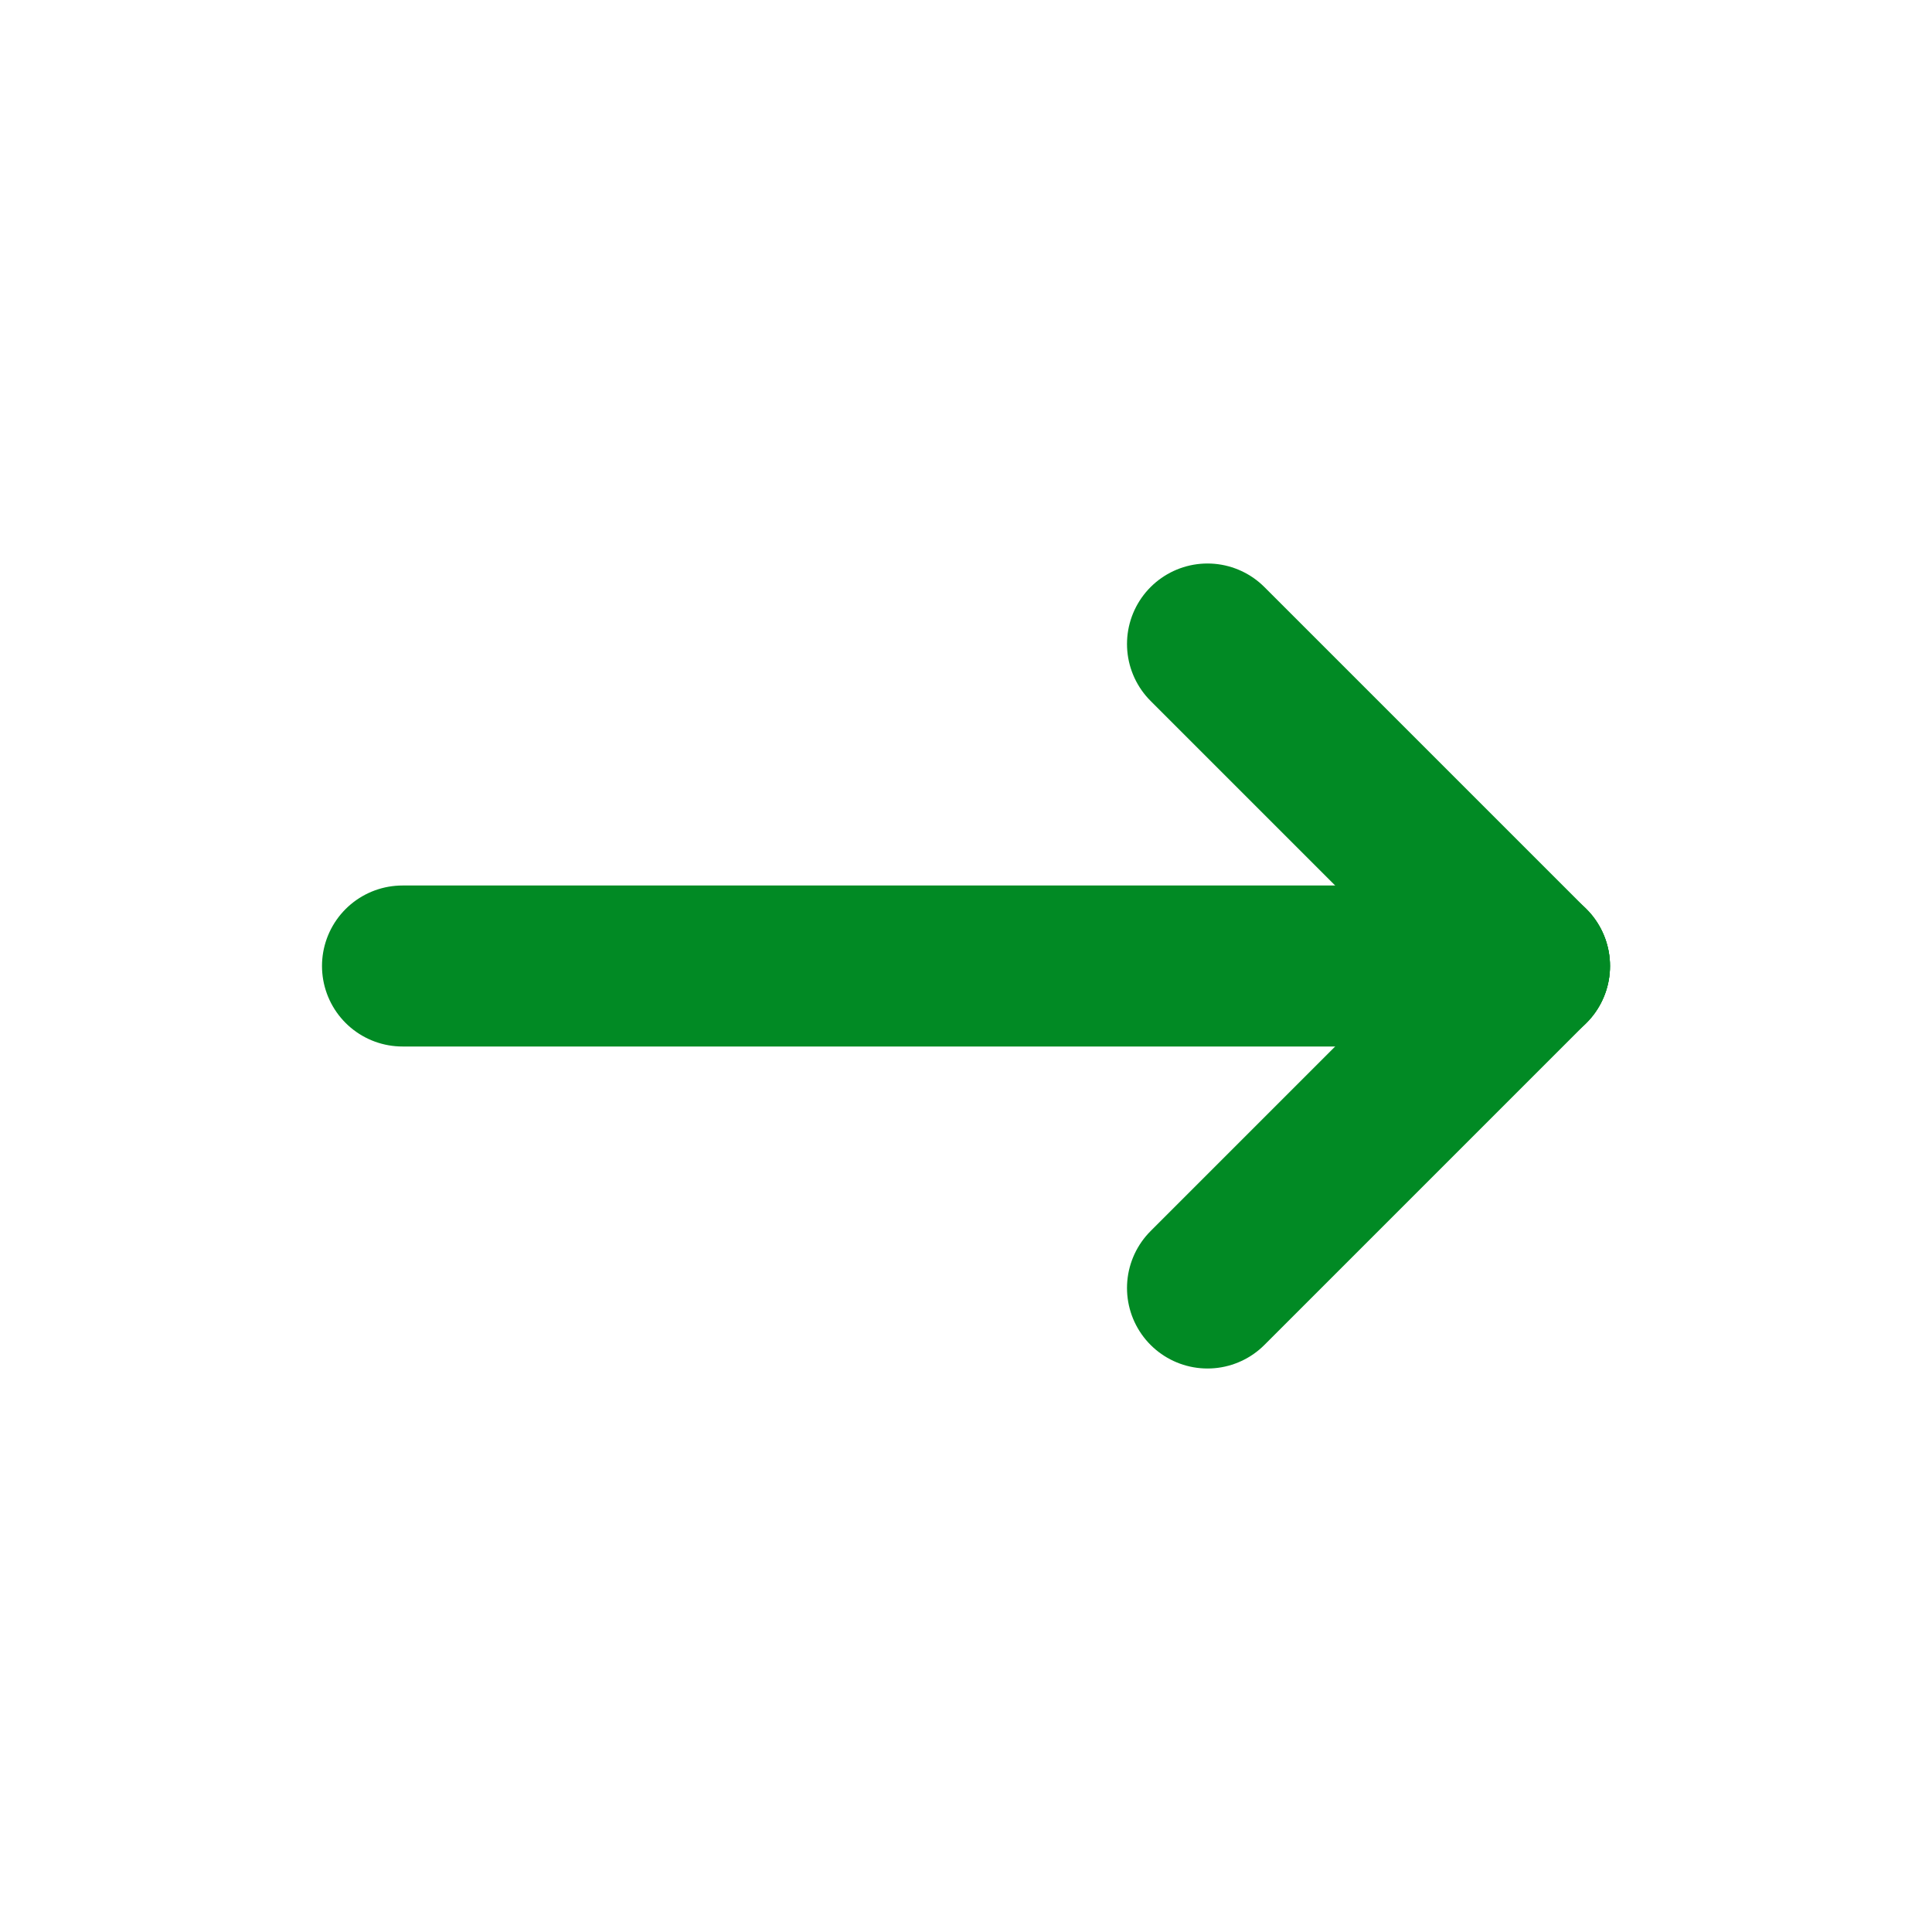 <svg width="24" height="24" viewBox="0 0 24 24" fill="none" xmlns="http://www.w3.org/2000/svg">
<g clip-path="url(#clip0_424_2951)">
<mask id="mask0_424_2951" style="mask-type:luminance" maskUnits="userSpaceOnUse" x="0" y="0" width="24" height="24">
<path d="M24 0H0V24H24V0Z" fill="white"/>
</mask>
<g mask="url(#mask0_424_2951)">
<path d="M5 12H19" stroke="#018A24" stroke-width="2" stroke-linecap="round" stroke-linejoin="round"/>
<path d="M15 16L19 12" stroke="#018A24" stroke-width="2" stroke-linecap="round" stroke-linejoin="round"/>
<path d="M15 8L19 12" stroke="#018A24" stroke-width="2" stroke-linecap="round" stroke-linejoin="round"/>
</g>
</g>
<defs>
<clipPath id="clip0_424_2951">
<rect width="24" height="24" fill="white"/>
</clipPath>
</defs>
</svg>
